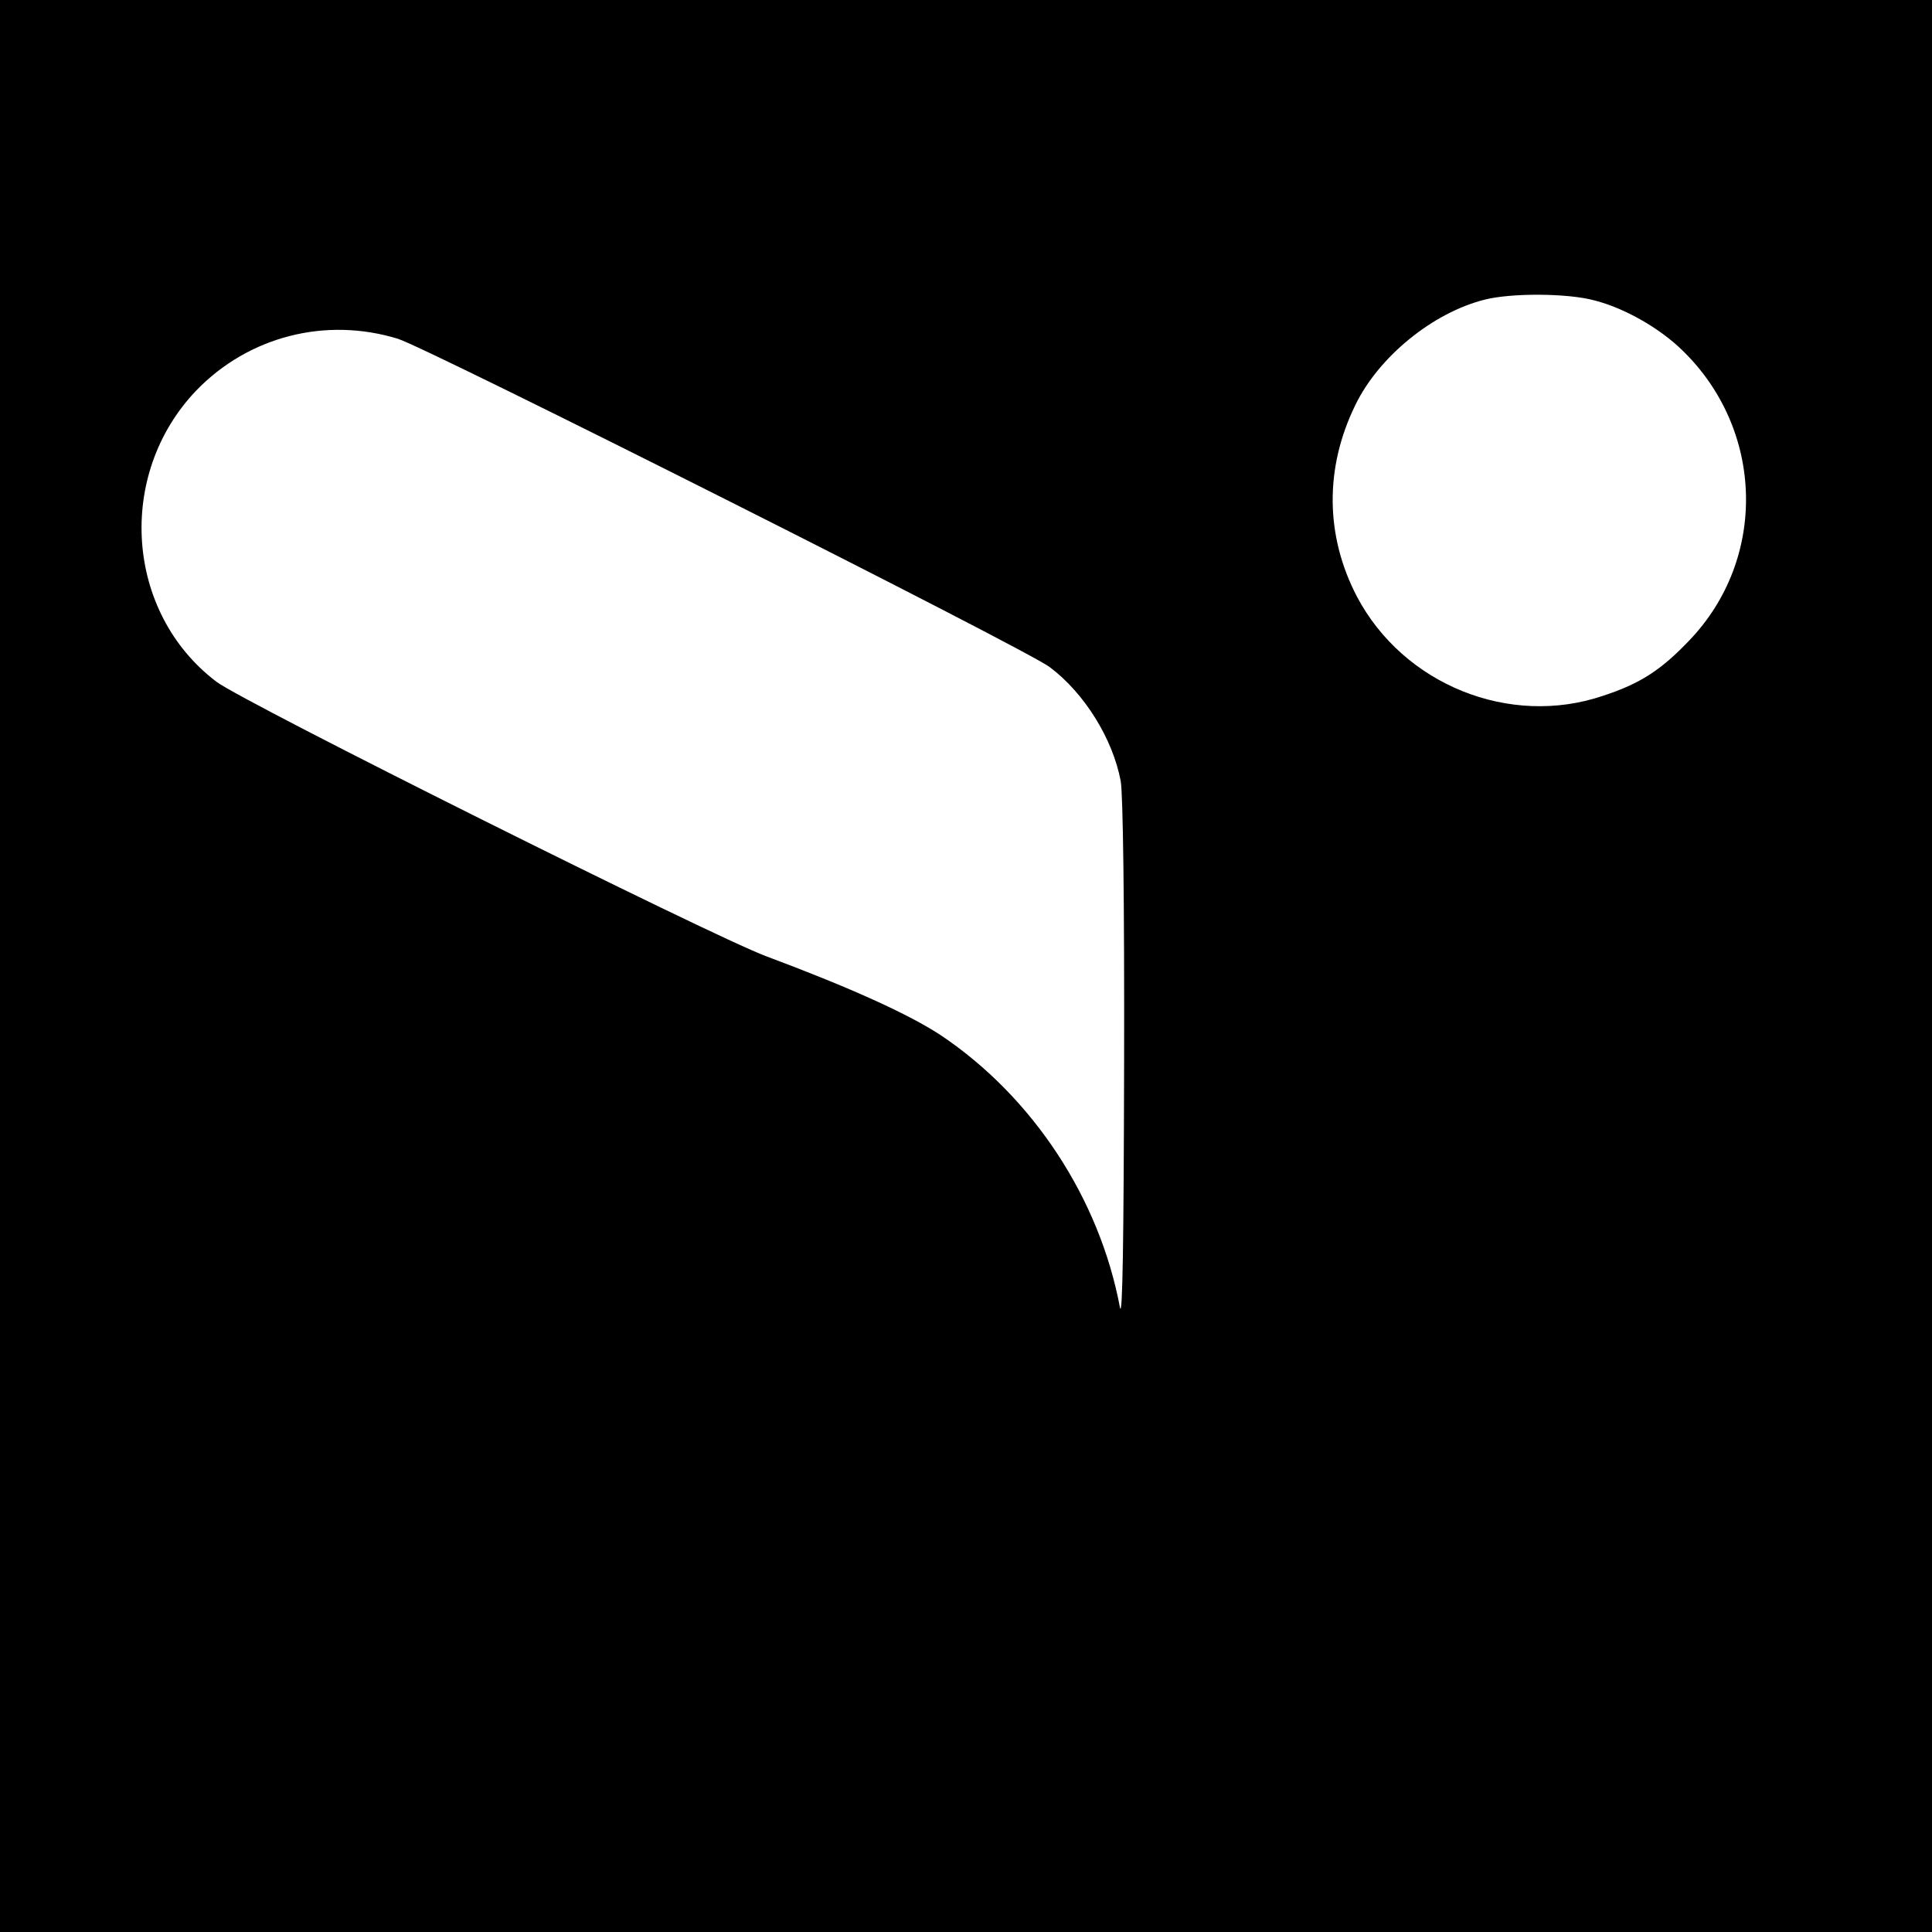 <?xml version="1.0" encoding="UTF-8" standalone="no"?> <svg xmlns="http://www.w3.org/2000/svg" version="1.0" width="512pt" height="512pt" viewBox="0 0 512 512" preserveAspectRatio="xMidYMid meet"><g transform="translate(0,512) scale(0.1,-0.1)" fill="#000000" stroke="none"><path d="M0 2560 l0 -2560 2560 0 2560 0 0 2560 0 2560 -2560 0 -2560 0 0 -2560z m4225 1764 c79 -20 173 -73 234 -133 217 -211 225 -552 18 -768 -75 -79 -131 -115 -229 -147 -248 -84 -529 30 -652 263 -84 161 -86 341 -4 508 62 128 206 245 343 279 71 18 220 17 290 -2z m-3170 -102 c82 -26 1666 -823 1727 -870 92 -69 167 -190 188 -302 6 -32 10 -318 9 -749 -1 -465 -4 -679 -11 -646 -54 288 -230 557 -474 721 -85 56 -239 126 -464 210 -149 56 -1381 671 -1456 727 -242 183 -267 549 -54 772 139 144 344 196 535 137z"></path></g></svg> 